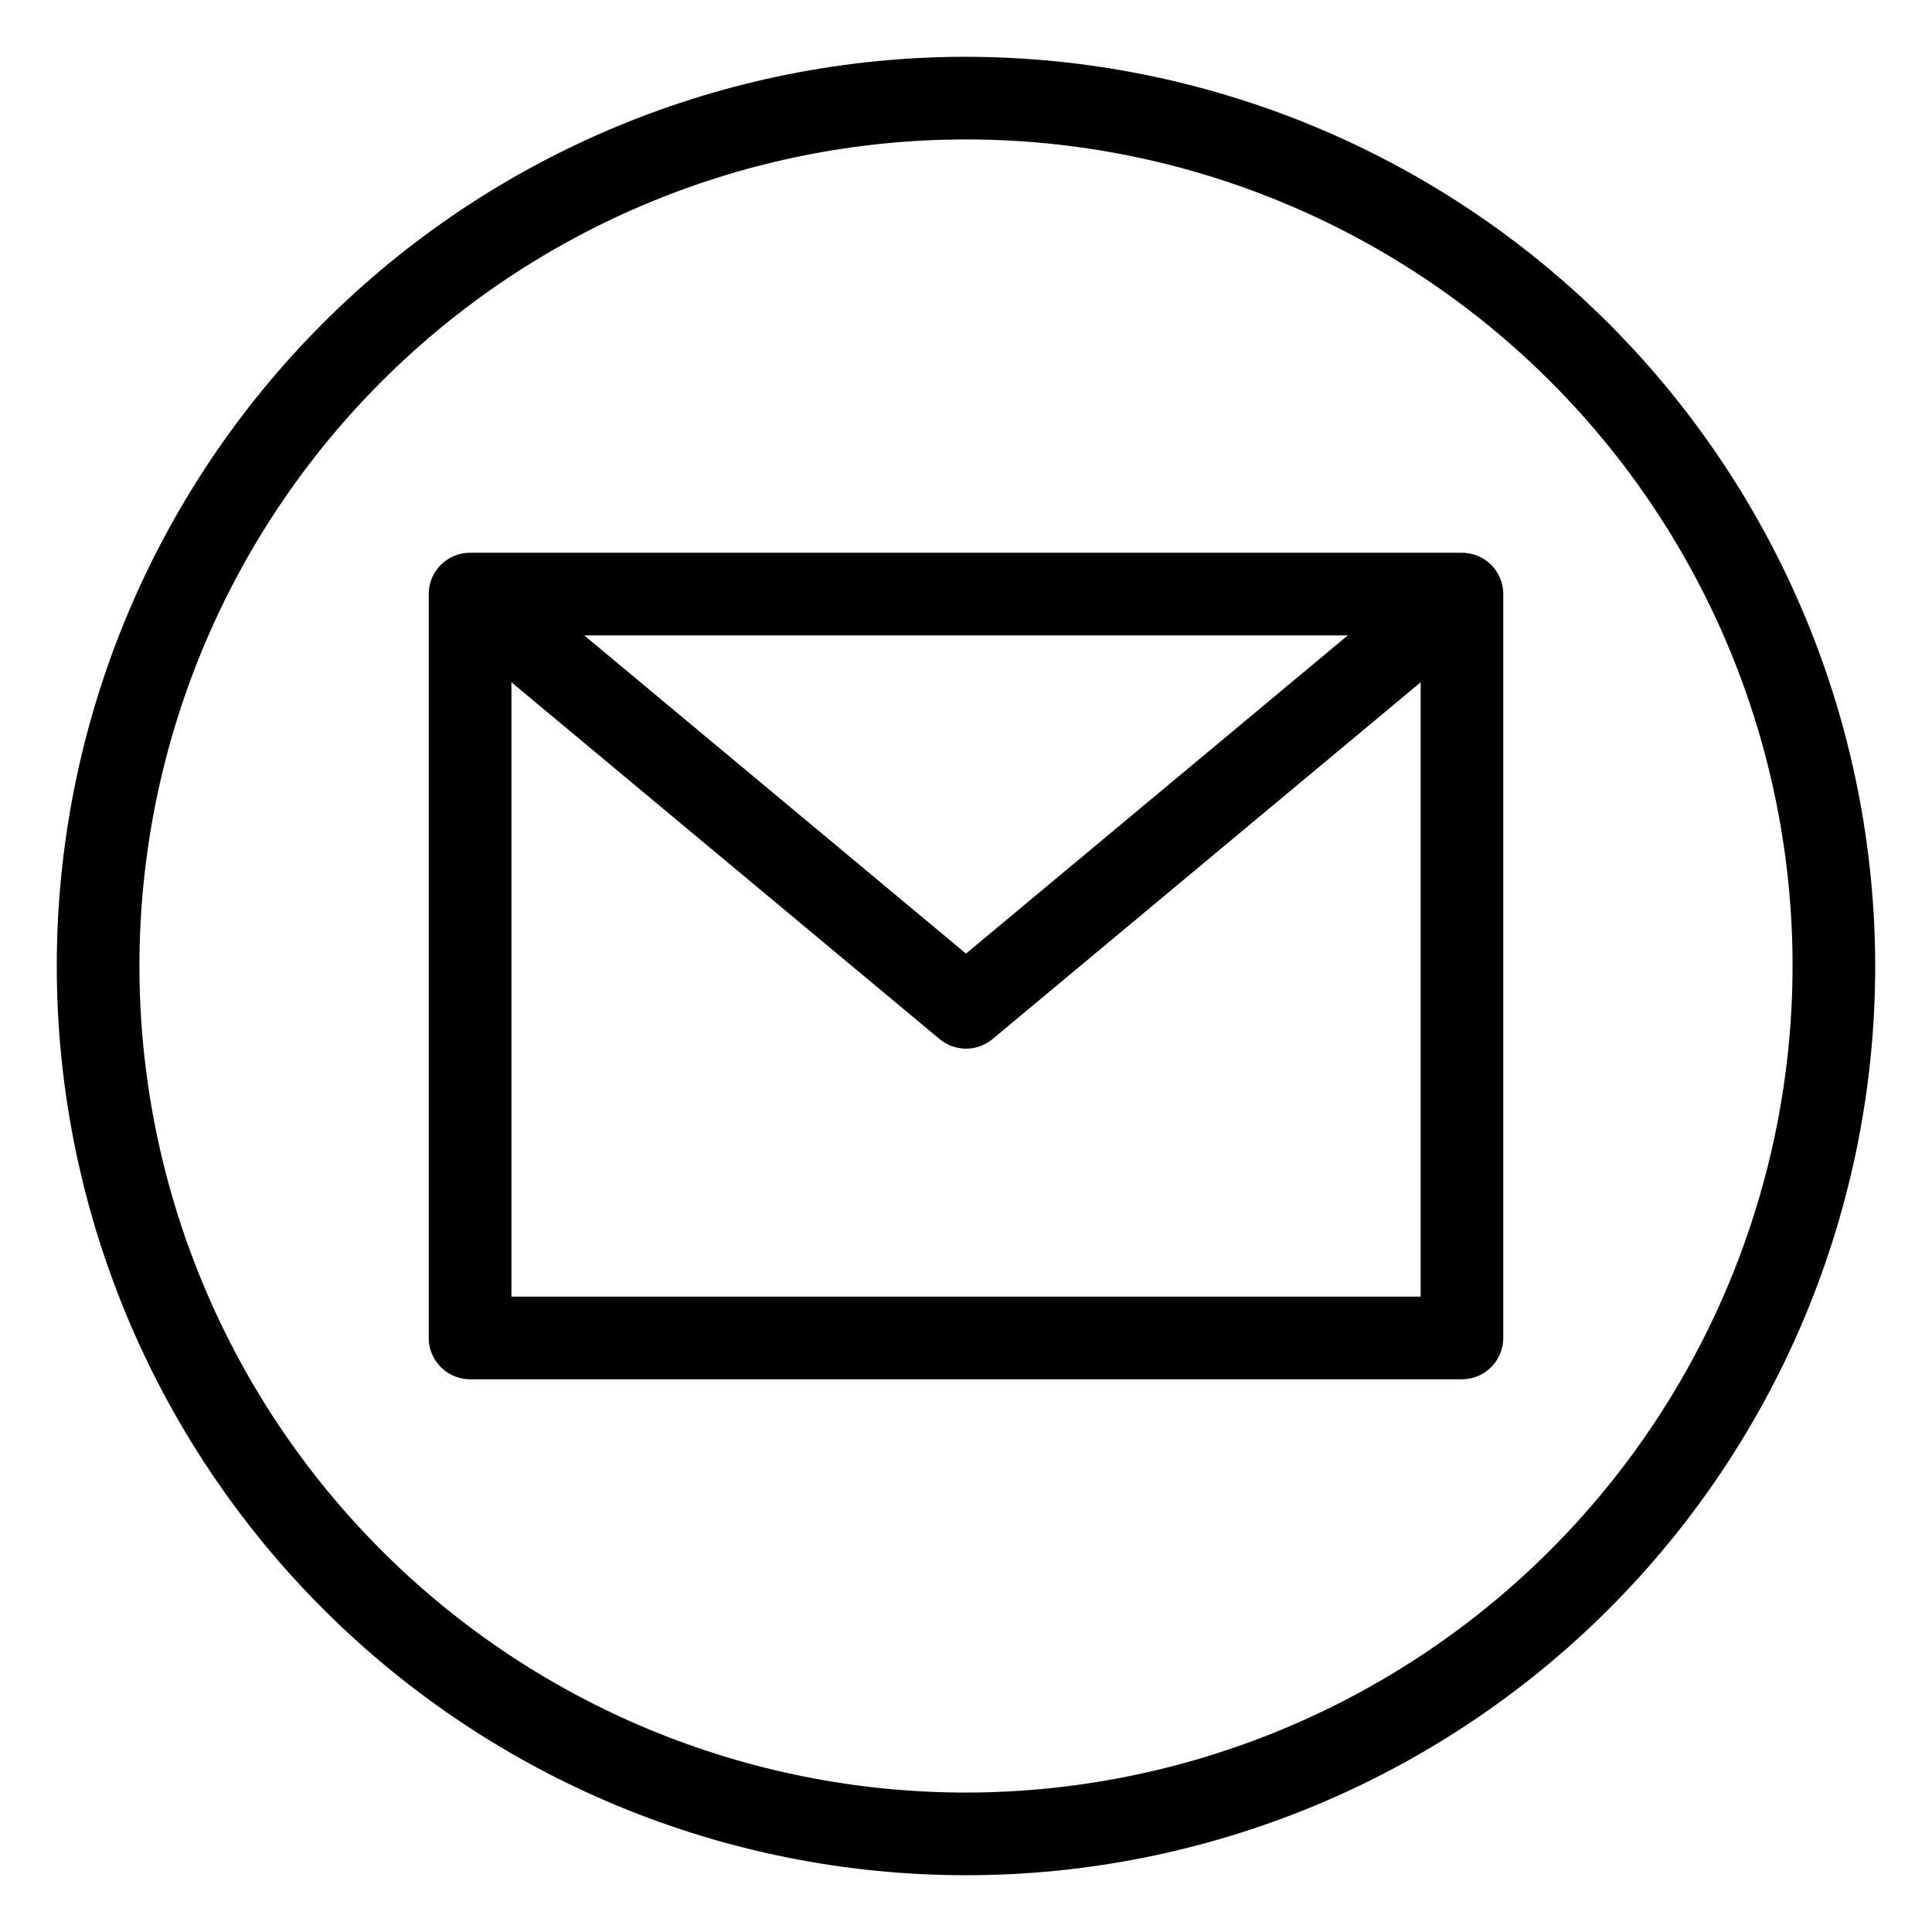 <?xml version="1.0" encoding="UTF-8"?>
<!-- Uploaded to: SVG Repo, www.svgrepo.com, Generator: SVG Repo Mixer Tools -->
<svg fill="#000000" width="800px" height="800px" version="1.1" viewBox="144 144 512 512" xmlns="http://www.w3.org/2000/svg">
 <g>
  <path d="m531.43 290.48h-262.86c-6.051 0-10.953 4.902-10.953 10.949v197.14c0 2.906 1.152 5.691 3.207 7.742 2.055 2.055 4.84 3.211 7.746 3.211h262.86c2.906 0 5.691-1.156 7.746-3.211 2.055-2.051 3.207-4.836 3.207-7.742v-197.14c0-2.902-1.152-5.688-3.207-7.742-2.055-2.055-4.84-3.207-7.746-3.207zm-30.25 21.906-101.18 84.328-101.18-84.332zm-221.65 175.23v-162.81l113.46 94.551-0.004 0.004c4.066 3.394 9.977 3.394 14.043 0l113.46-94.555v162.81z"/>
  <path d="m400 159.05c-63.906 0-125.19 25.387-170.38 70.574s-70.574 106.47-70.574 170.38c0 63.902 25.387 125.19 70.574 170.38s106.47 70.57 170.38 70.57c63.902 0 125.19-25.383 170.38-70.57s70.57-106.48 70.57-170.38c-0.07-63.883-25.48-125.13-70.652-170.3s-106.42-70.582-170.3-70.652zm0 460c-58.098 0-113.81-23.078-154.89-64.16-41.082-41.078-64.16-96.793-64.16-154.89 0-58.098 23.078-113.81 64.16-154.89 41.078-41.082 96.793-64.16 154.89-64.16 58.094 0 113.81 23.078 154.89 64.16 41.082 41.078 64.16 96.793 64.16 154.89-0.066 58.074-23.168 113.75-64.23 154.82-41.066 41.062-96.742 64.164-154.82 64.23z"/>
 </g>
</svg>